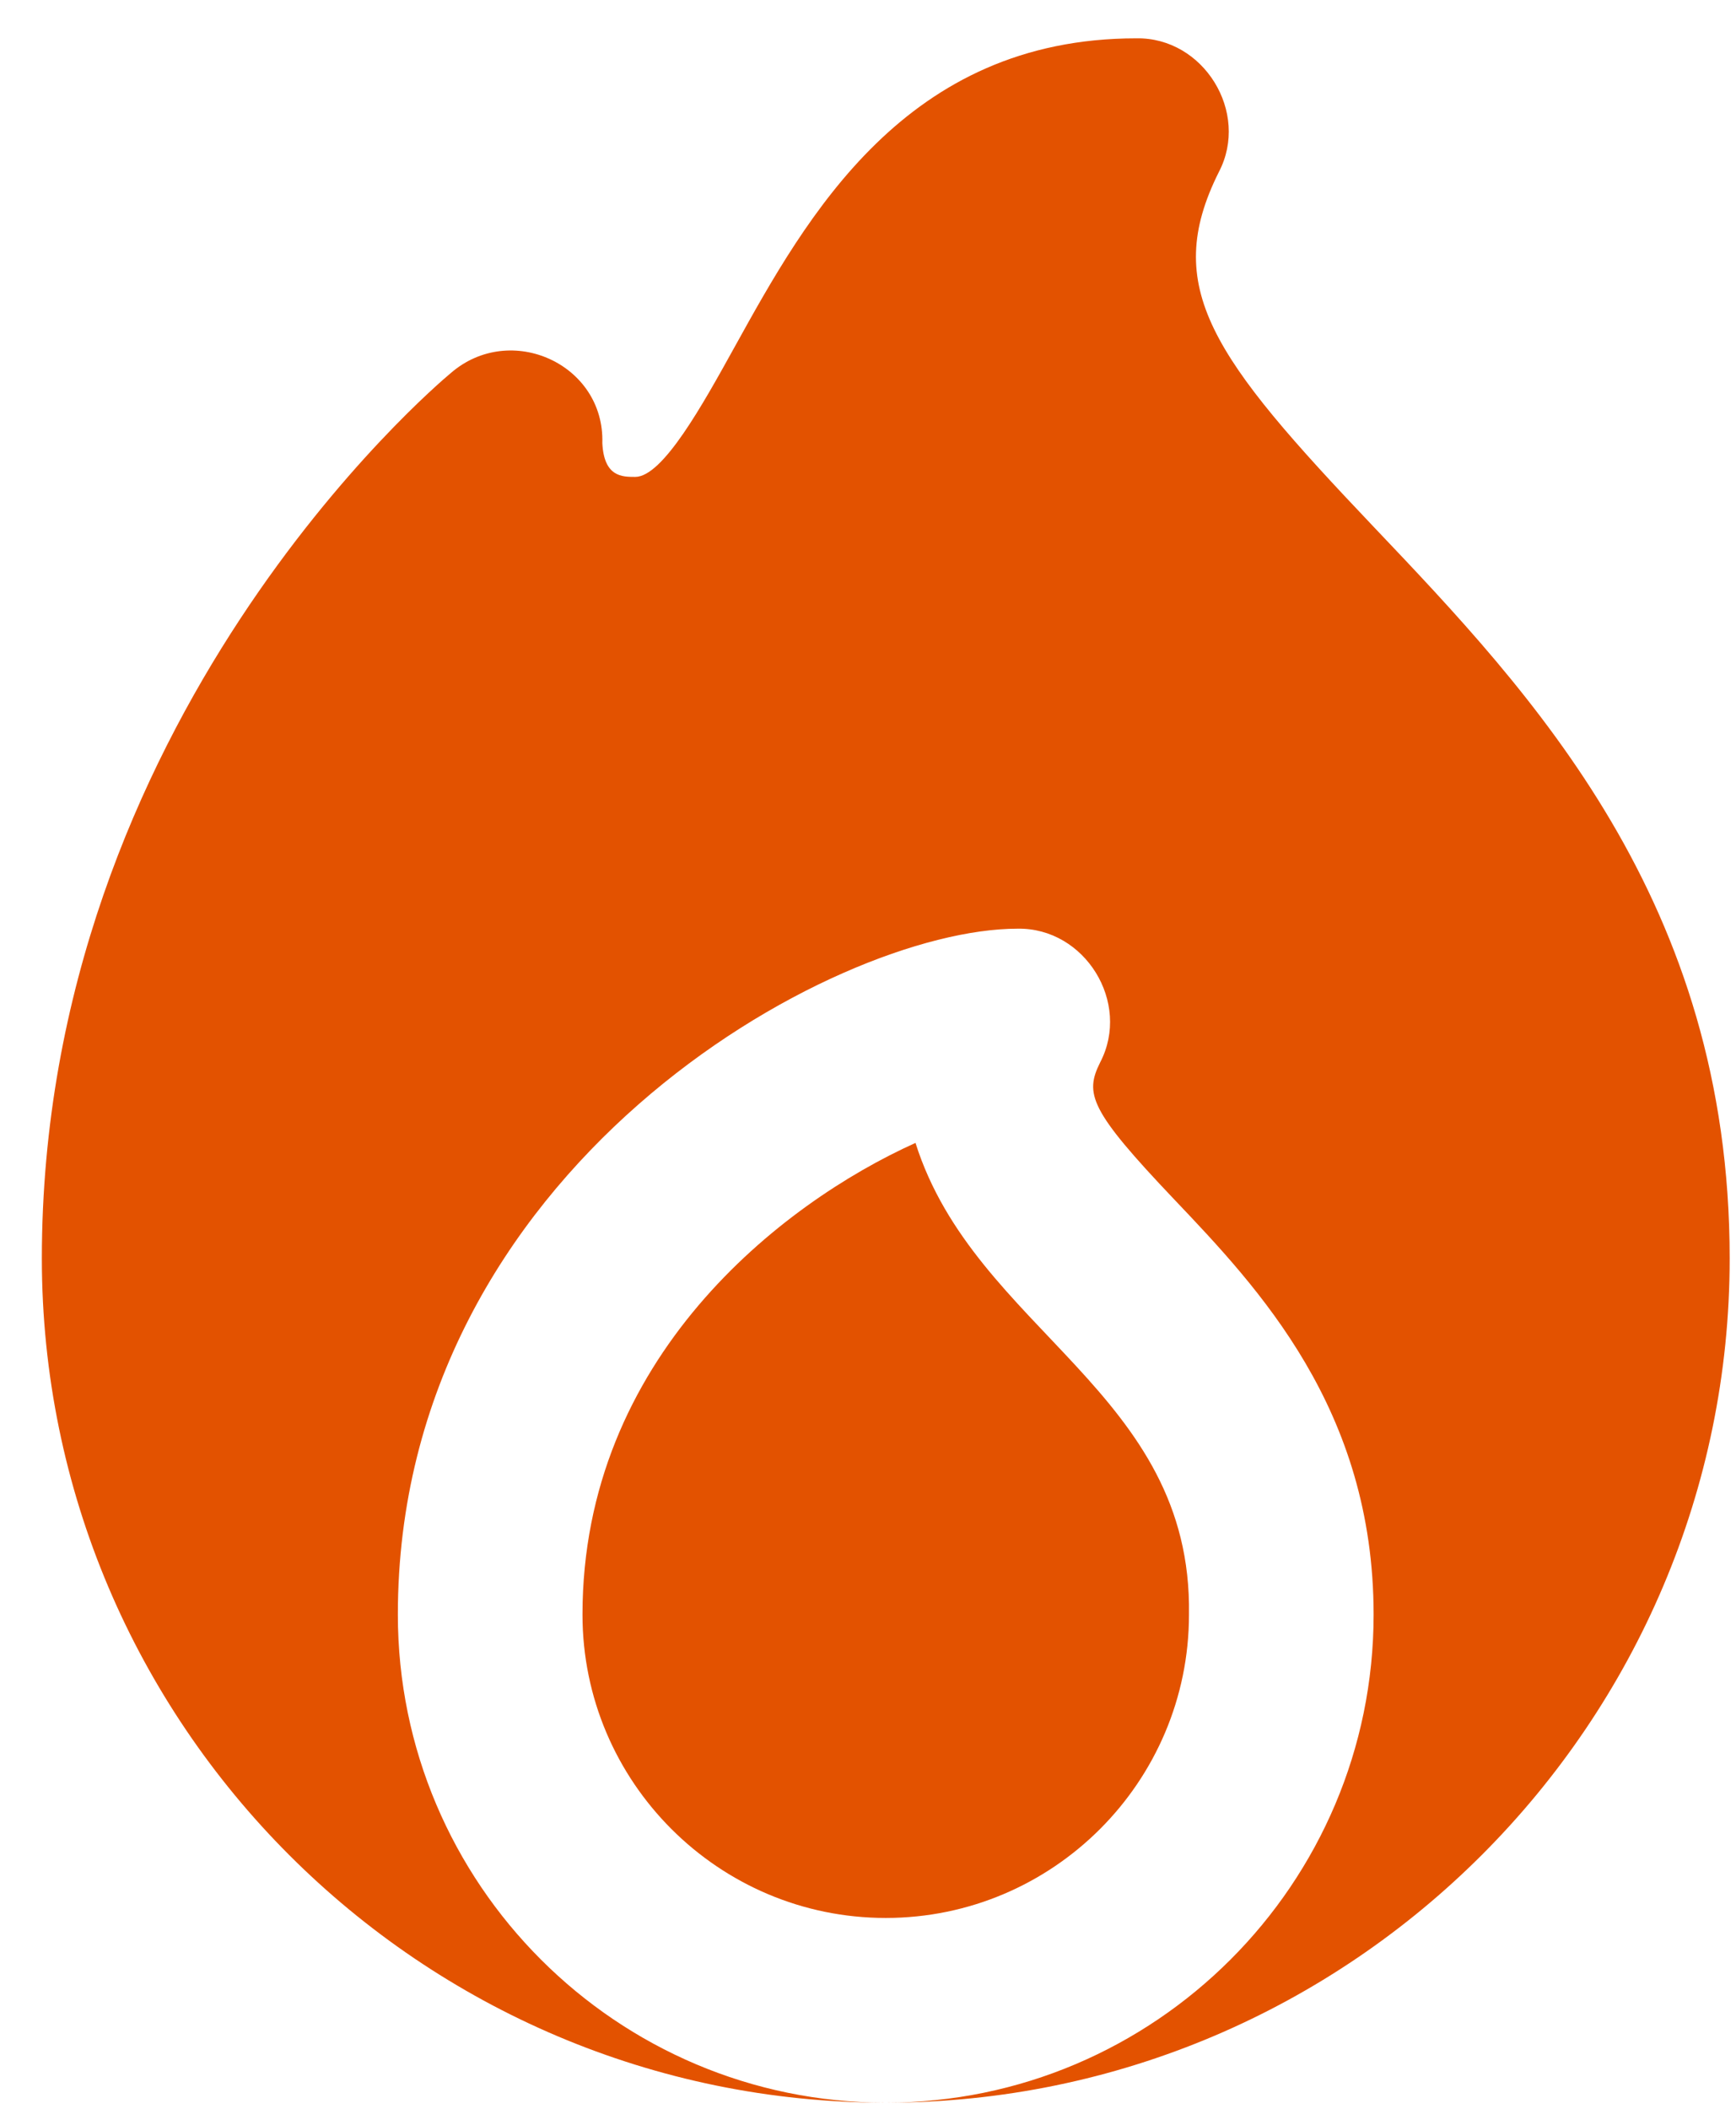 <?xml version="1.0" encoding="UTF-8"?> <svg xmlns="http://www.w3.org/2000/svg" width="28" height="34" viewBox="0 0 28 34" fill="none"><path d="M14.286 33.901C9.947 33.901 6.417 30.371 6.417 26.032C6.417 18.842 13.434 14.973 16.413 14.973C17.499 14.955 18.247 16.164 17.745 17.128C17.492 17.635 17.571 17.899 18.937 19.336C20.295 20.764 22.155 22.72 22.155 26.032C22.155 30.371 18.625 33.901 14.286 33.901C21.796 33.901 27.898 27.767 27.898 20.29C27.898 14.533 24.712 11.182 22.152 8.49C19.554 5.758 18.728 4.635 19.659 2.773C20.162 1.812 19.413 0.598 18.327 0.618C14.603 0.618 13.012 3.493 11.85 5.592C11.333 6.526 10.69 7.689 10.245 7.689C10.033 7.689 9.743 7.689 9.715 7.146C9.755 5.872 8.234 5.182 7.272 6.014C7.002 6.238 0.675 11.611 0.675 20.29C0.675 27.796 6.781 33.901 14.286 33.901Z" fill="#E35200"></path><path d="M14.766 18.427C12.596 19.404 9.395 21.898 9.395 26.032C9.395 28.729 11.589 30.923 14.286 30.923C16.983 30.923 19.177 28.729 19.177 26.032C19.235 22.442 15.724 21.46 14.766 18.427Z" fill="#E35200"></path></svg> 